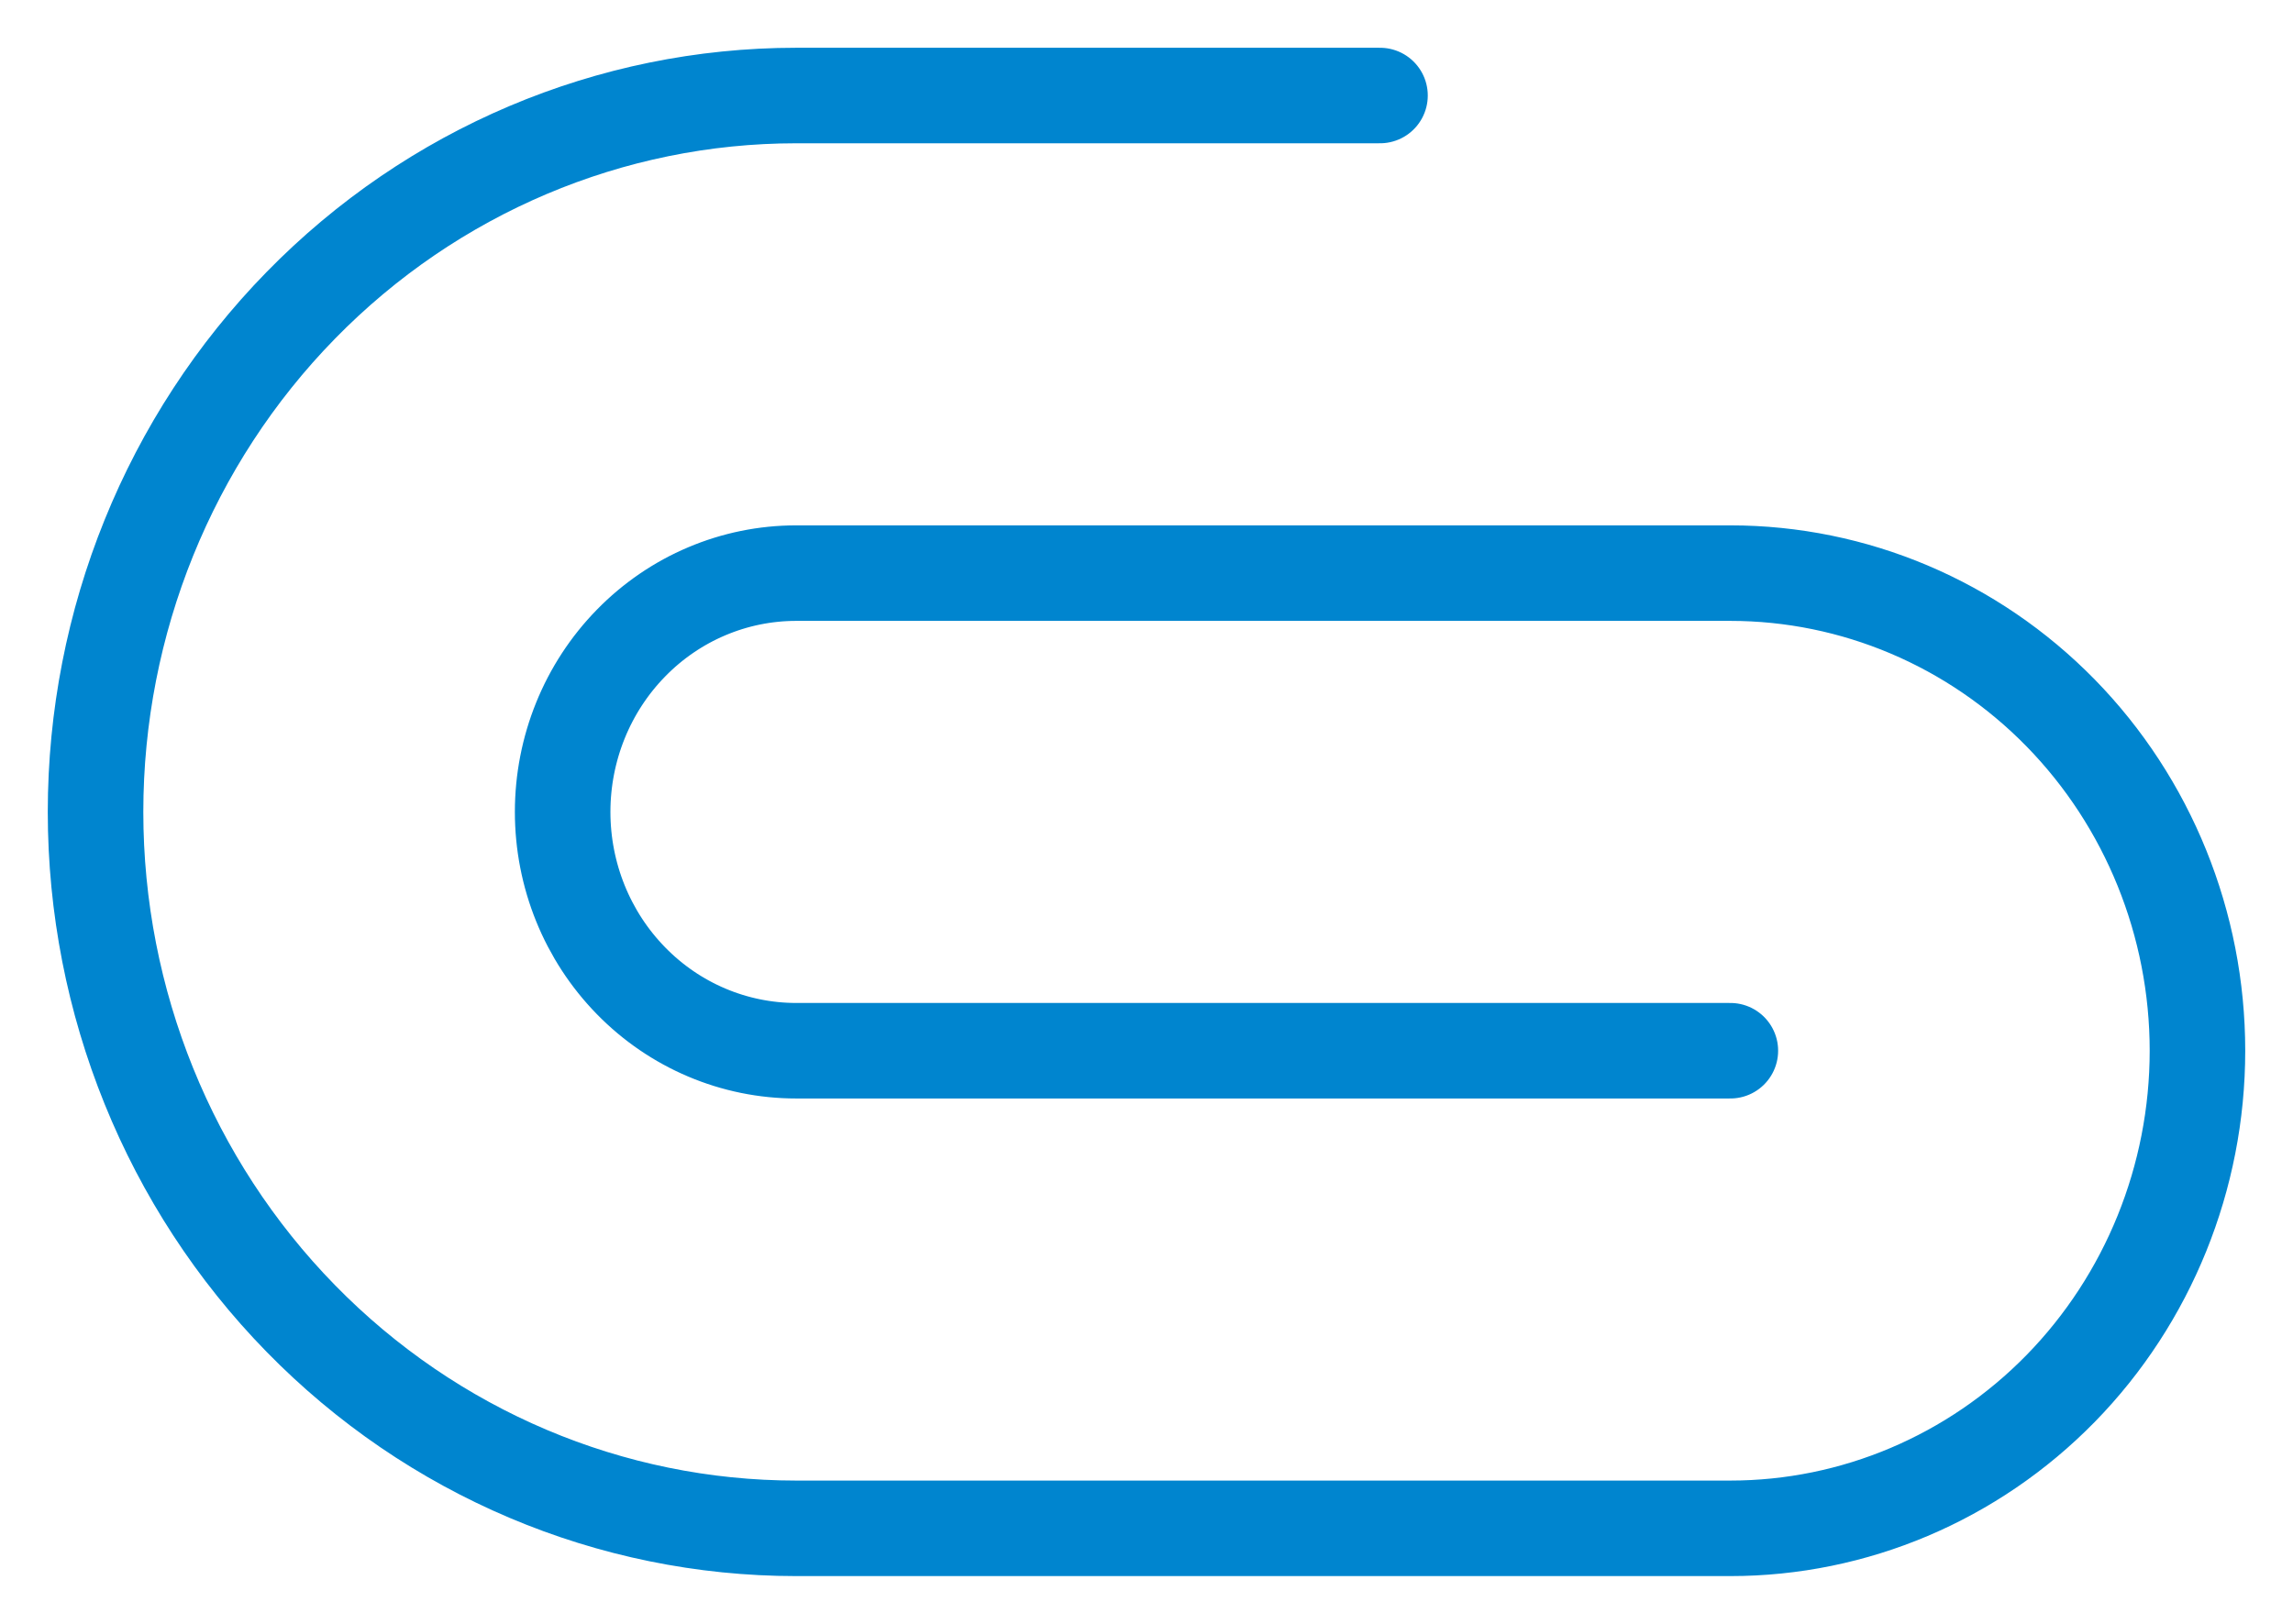 <svg width="24" height="17" viewBox="0 0 24 17" fill="none" xmlns="http://www.w3.org/2000/svg">
<path d="M14.444 1H8.333C6.388 1 4.523 1.79 3.148 3.197C1.773 4.603 1 6.511 1 8.5V8.5C1 10.489 1.773 12.397 3.148 13.803C4.523 15.21 6.388 16 8.333 16H18.111C19.408 16 20.651 15.473 21.568 14.536C22.485 13.598 23 12.326 23 11C23 9.674 22.485 8.402 21.568 7.464C20.651 6.527 19.408 6 18.111 6H8.333C7.685 6 7.063 6.263 6.605 6.732C6.146 7.201 5.889 7.837 5.889 8.5V8.5C5.889 9.163 6.146 9.799 6.605 10.268C7.063 10.737 7.685 11 8.333 11H18.111" stroke="#0085CF" stroke-linecap="round" stroke-linejoin="round"/>
</svg>
